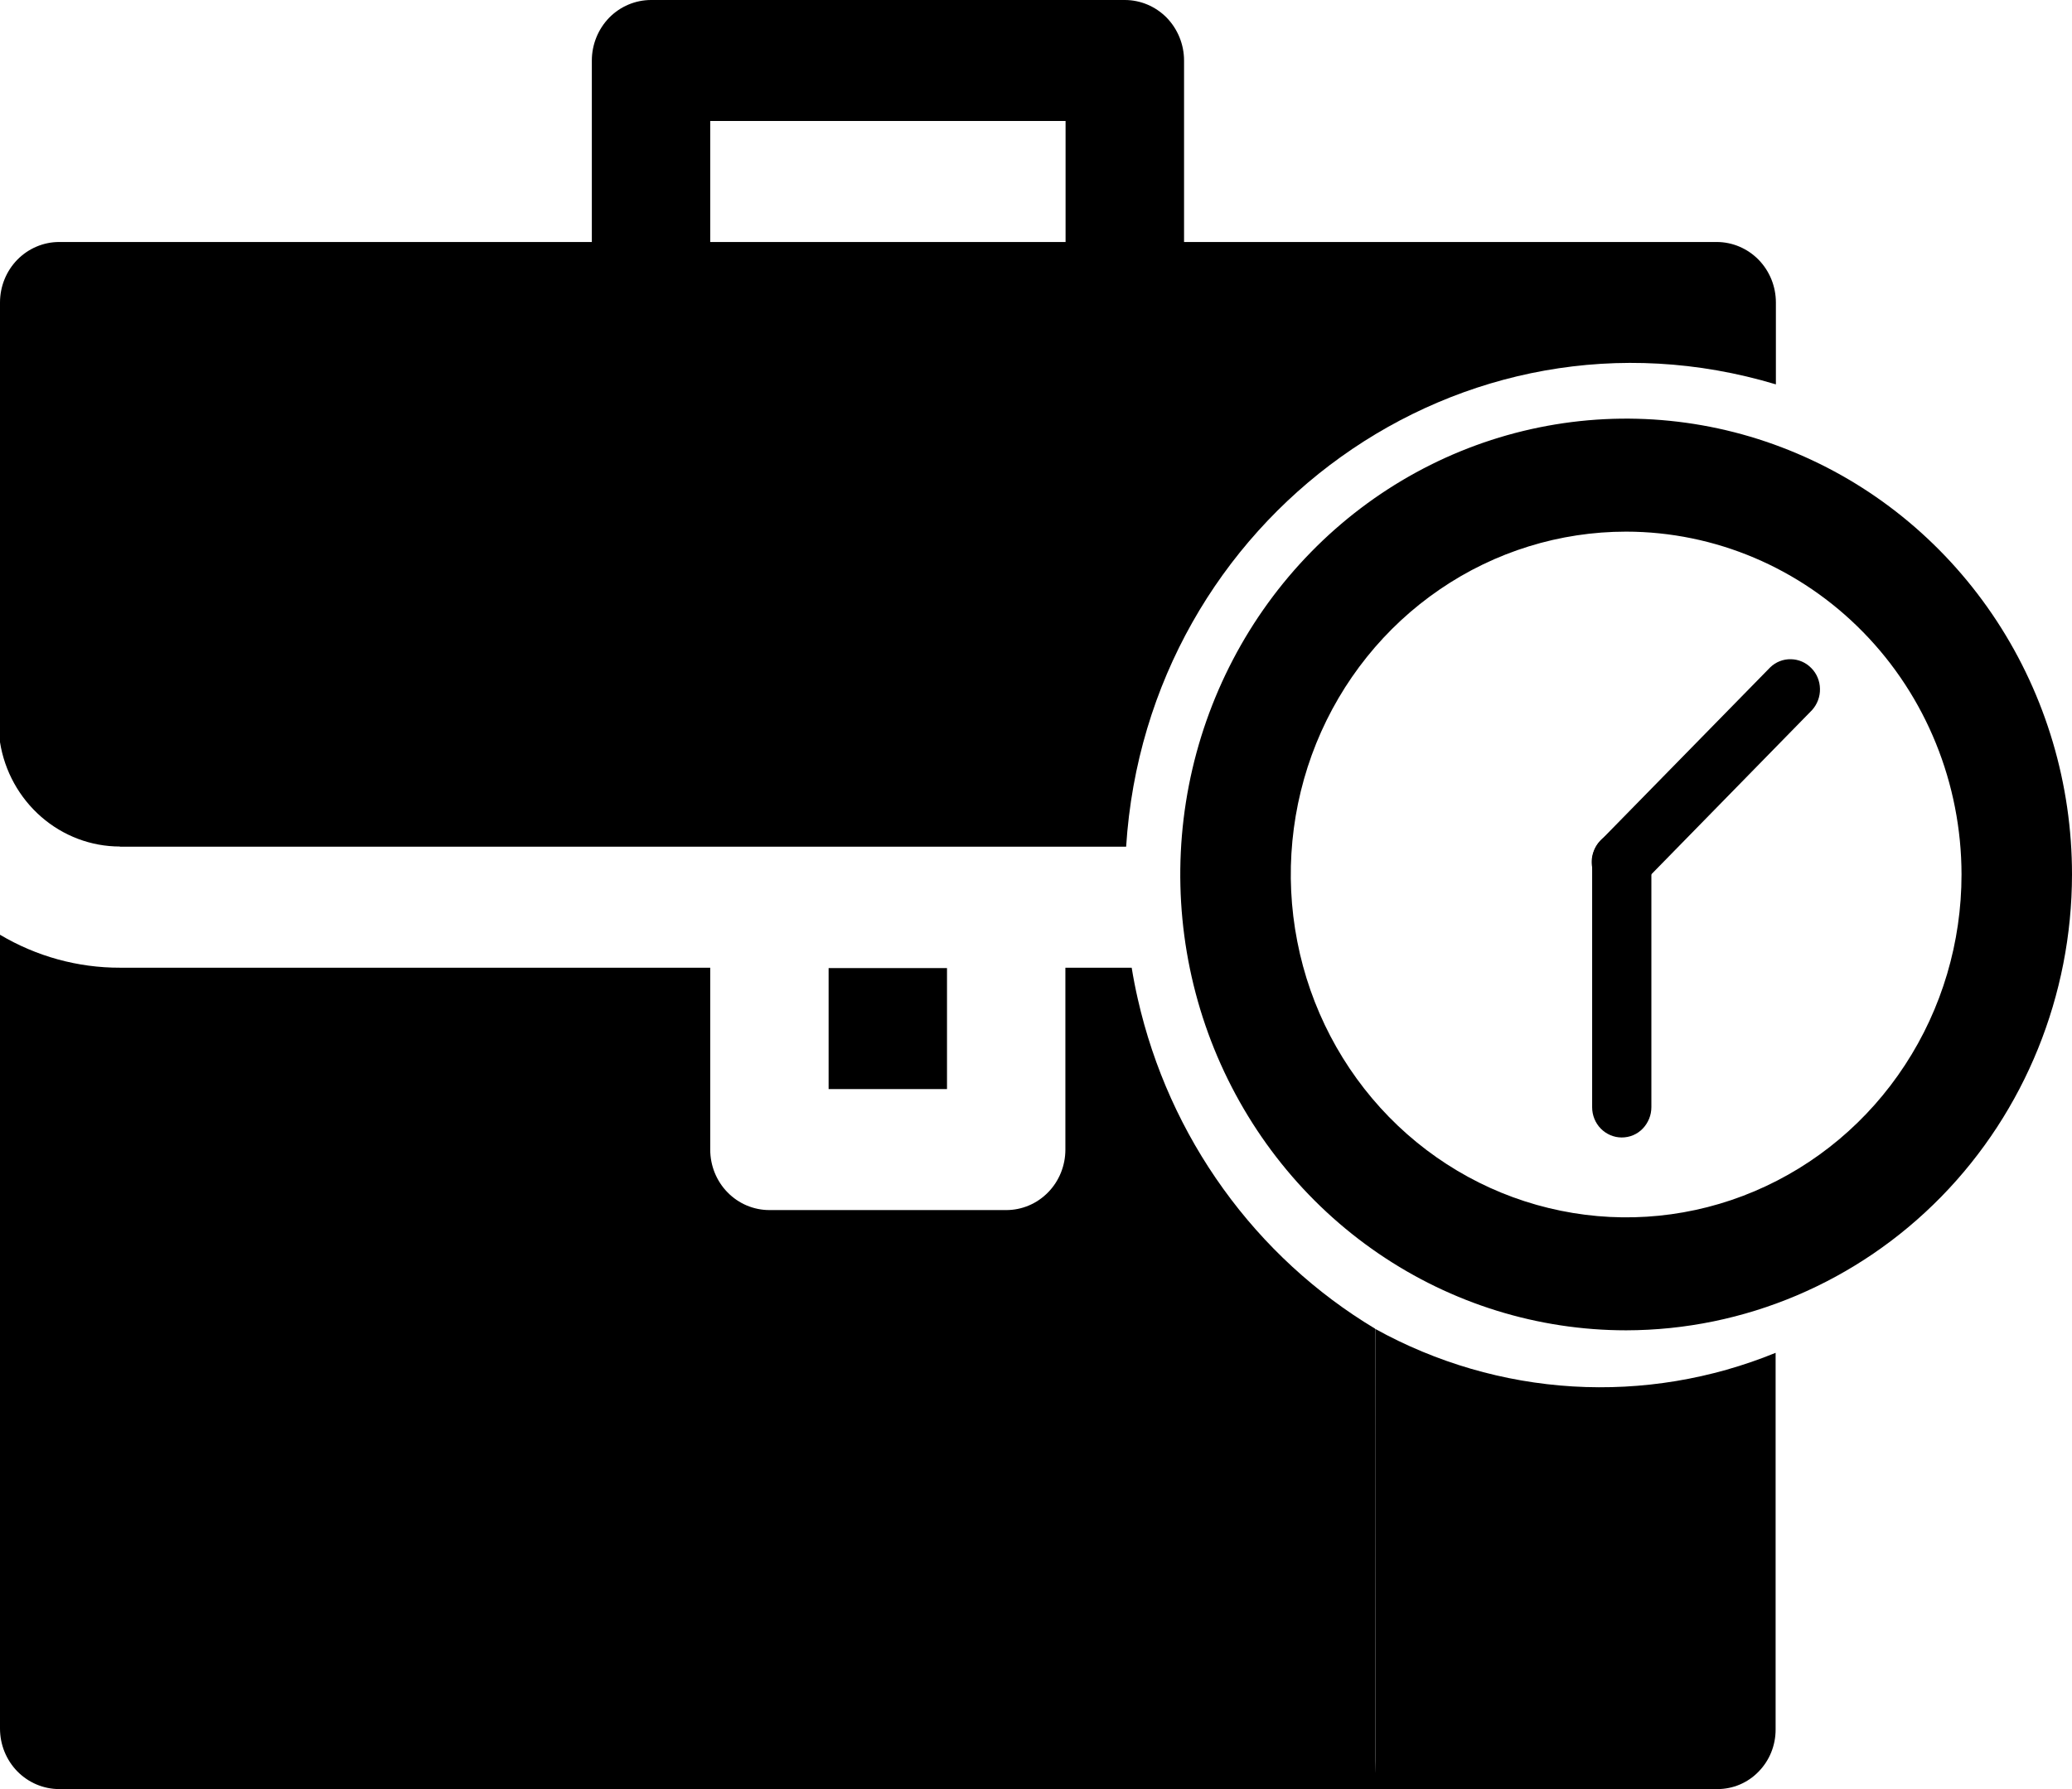 <svg width="22" height="19" viewBox="0 0 22 19" fill="none" xmlns="http://www.w3.org/2000/svg">
<path d="M18.853 14.367V18.369C18.853 18.537 18.788 18.697 18.672 18.815C18.557 18.934 18.4 19 18.236 19H14.602V14.113C15.249 14.471 15.965 14.68 16.7 14.724C17.435 14.768 18.17 14.646 18.853 14.367Z" fill="black"/>
<path d="M8.798 10.281H10.055V11.566H8.798V10.281Z" fill="black"/>
<path d="M1.273 8.992H11.957C12.18 5.5 15.518 3.08 18.856 4.082V3.213C18.856 3.042 18.79 2.879 18.672 2.758C18.554 2.638 18.394 2.57 18.228 2.57H12.572V0.643C12.572 0.472 12.505 0.309 12.388 0.188C12.27 0.068 12.11 0 11.943 0L6.913 0C6.746 0 6.586 0.068 6.468 0.188C6.351 0.309 6.284 0.472 6.284 0.643V2.57H0.628C0.462 2.57 0.302 2.638 0.184 2.758C0.066 2.879 0 3.042 0 3.213L0 7.882C0.049 8.191 0.205 8.472 0.438 8.675C0.671 8.878 0.967 8.99 1.273 8.99V8.992ZM7.541 1.285H11.314V2.57H7.541V1.285Z" fill="black"/>
<path d="M14.626 19H0.628C0.462 19 0.302 18.932 0.184 18.812C0.066 18.691 0 18.528 0 18.357L0 9.927C0.387 10.157 0.826 10.278 1.273 10.277H7.541V12.209C7.541 12.379 7.607 12.543 7.725 12.663C7.843 12.784 8.003 12.851 8.17 12.851H10.684C10.85 12.851 11.01 12.784 11.128 12.663C11.246 12.543 11.312 12.379 11.312 12.209V10.277H12.016C12.034 10.389 12.056 10.501 12.081 10.61C12.246 11.338 12.555 12.024 12.989 12.626C13.422 13.228 13.971 13.733 14.601 14.111C14.604 15.846 14.601 16.92 14.601 17.602C14.601 18.128 14.601 18.42 14.601 18.601C14.599 18.734 14.607 18.868 14.626 19Z" fill="black"/>
<path d="M17.266 14.128C16.33 14.128 15.415 13.844 14.636 13.312C13.857 12.78 13.251 12.024 12.892 11.139C12.534 10.255 12.44 9.282 12.623 8.342C12.806 7.404 13.257 6.541 13.919 5.864C14.581 5.187 15.424 4.726 16.343 4.539C17.261 4.352 18.213 4.448 19.078 4.815C19.943 5.181 20.682 5.801 21.203 6.598C21.723 7.394 22 8.329 22 9.287C21.999 10.57 21.5 11.801 20.613 12.708C19.725 13.616 18.521 14.126 17.266 14.128ZM17.266 5.646C16.562 5.646 15.873 5.859 15.288 6.259C14.702 6.659 14.246 7.228 13.976 7.893C13.707 8.559 13.636 9.291 13.774 9.997C13.911 10.704 14.25 11.352 14.748 11.862C15.246 12.371 15.881 12.718 16.572 12.858C17.262 12.999 17.978 12.927 18.629 12.651C19.28 12.375 19.836 11.909 20.227 11.31C20.619 10.711 20.827 10.007 20.827 9.287C20.826 8.322 20.451 7.396 19.783 6.714C19.115 6.031 18.21 5.647 17.266 5.646V5.646Z" fill="black"/>
<path d="M17.214 9.478C17.152 9.477 17.091 9.458 17.04 9.423C16.988 9.388 16.948 9.337 16.924 9.279C16.901 9.22 16.894 9.156 16.906 9.093C16.919 9.031 16.948 8.974 16.992 8.929L18.796 7.087C18.855 7.03 18.934 6.999 19.015 7.001C19.097 7.002 19.175 7.036 19.232 7.095C19.29 7.153 19.323 7.233 19.324 7.316C19.326 7.399 19.295 7.48 19.24 7.541L17.438 9.383C17.409 9.413 17.374 9.437 17.335 9.453C17.297 9.469 17.256 9.478 17.214 9.478Z" fill="black"/>
<path d="M17.219 12.08C17.136 12.08 17.056 12.046 16.997 11.986C16.938 11.926 16.905 11.844 16.905 11.759V9.149C16.905 9.064 16.938 8.982 16.997 8.922C17.056 8.862 17.136 8.828 17.219 8.828C17.303 8.828 17.383 8.862 17.441 8.922C17.5 8.982 17.534 9.064 17.534 9.149V11.757C17.534 11.8 17.526 11.842 17.51 11.881C17.494 11.92 17.471 11.956 17.442 11.986C17.413 12.016 17.378 12.04 17.34 12.056C17.302 12.072 17.261 12.08 17.219 12.08Z" fill="black"/>
</svg>
